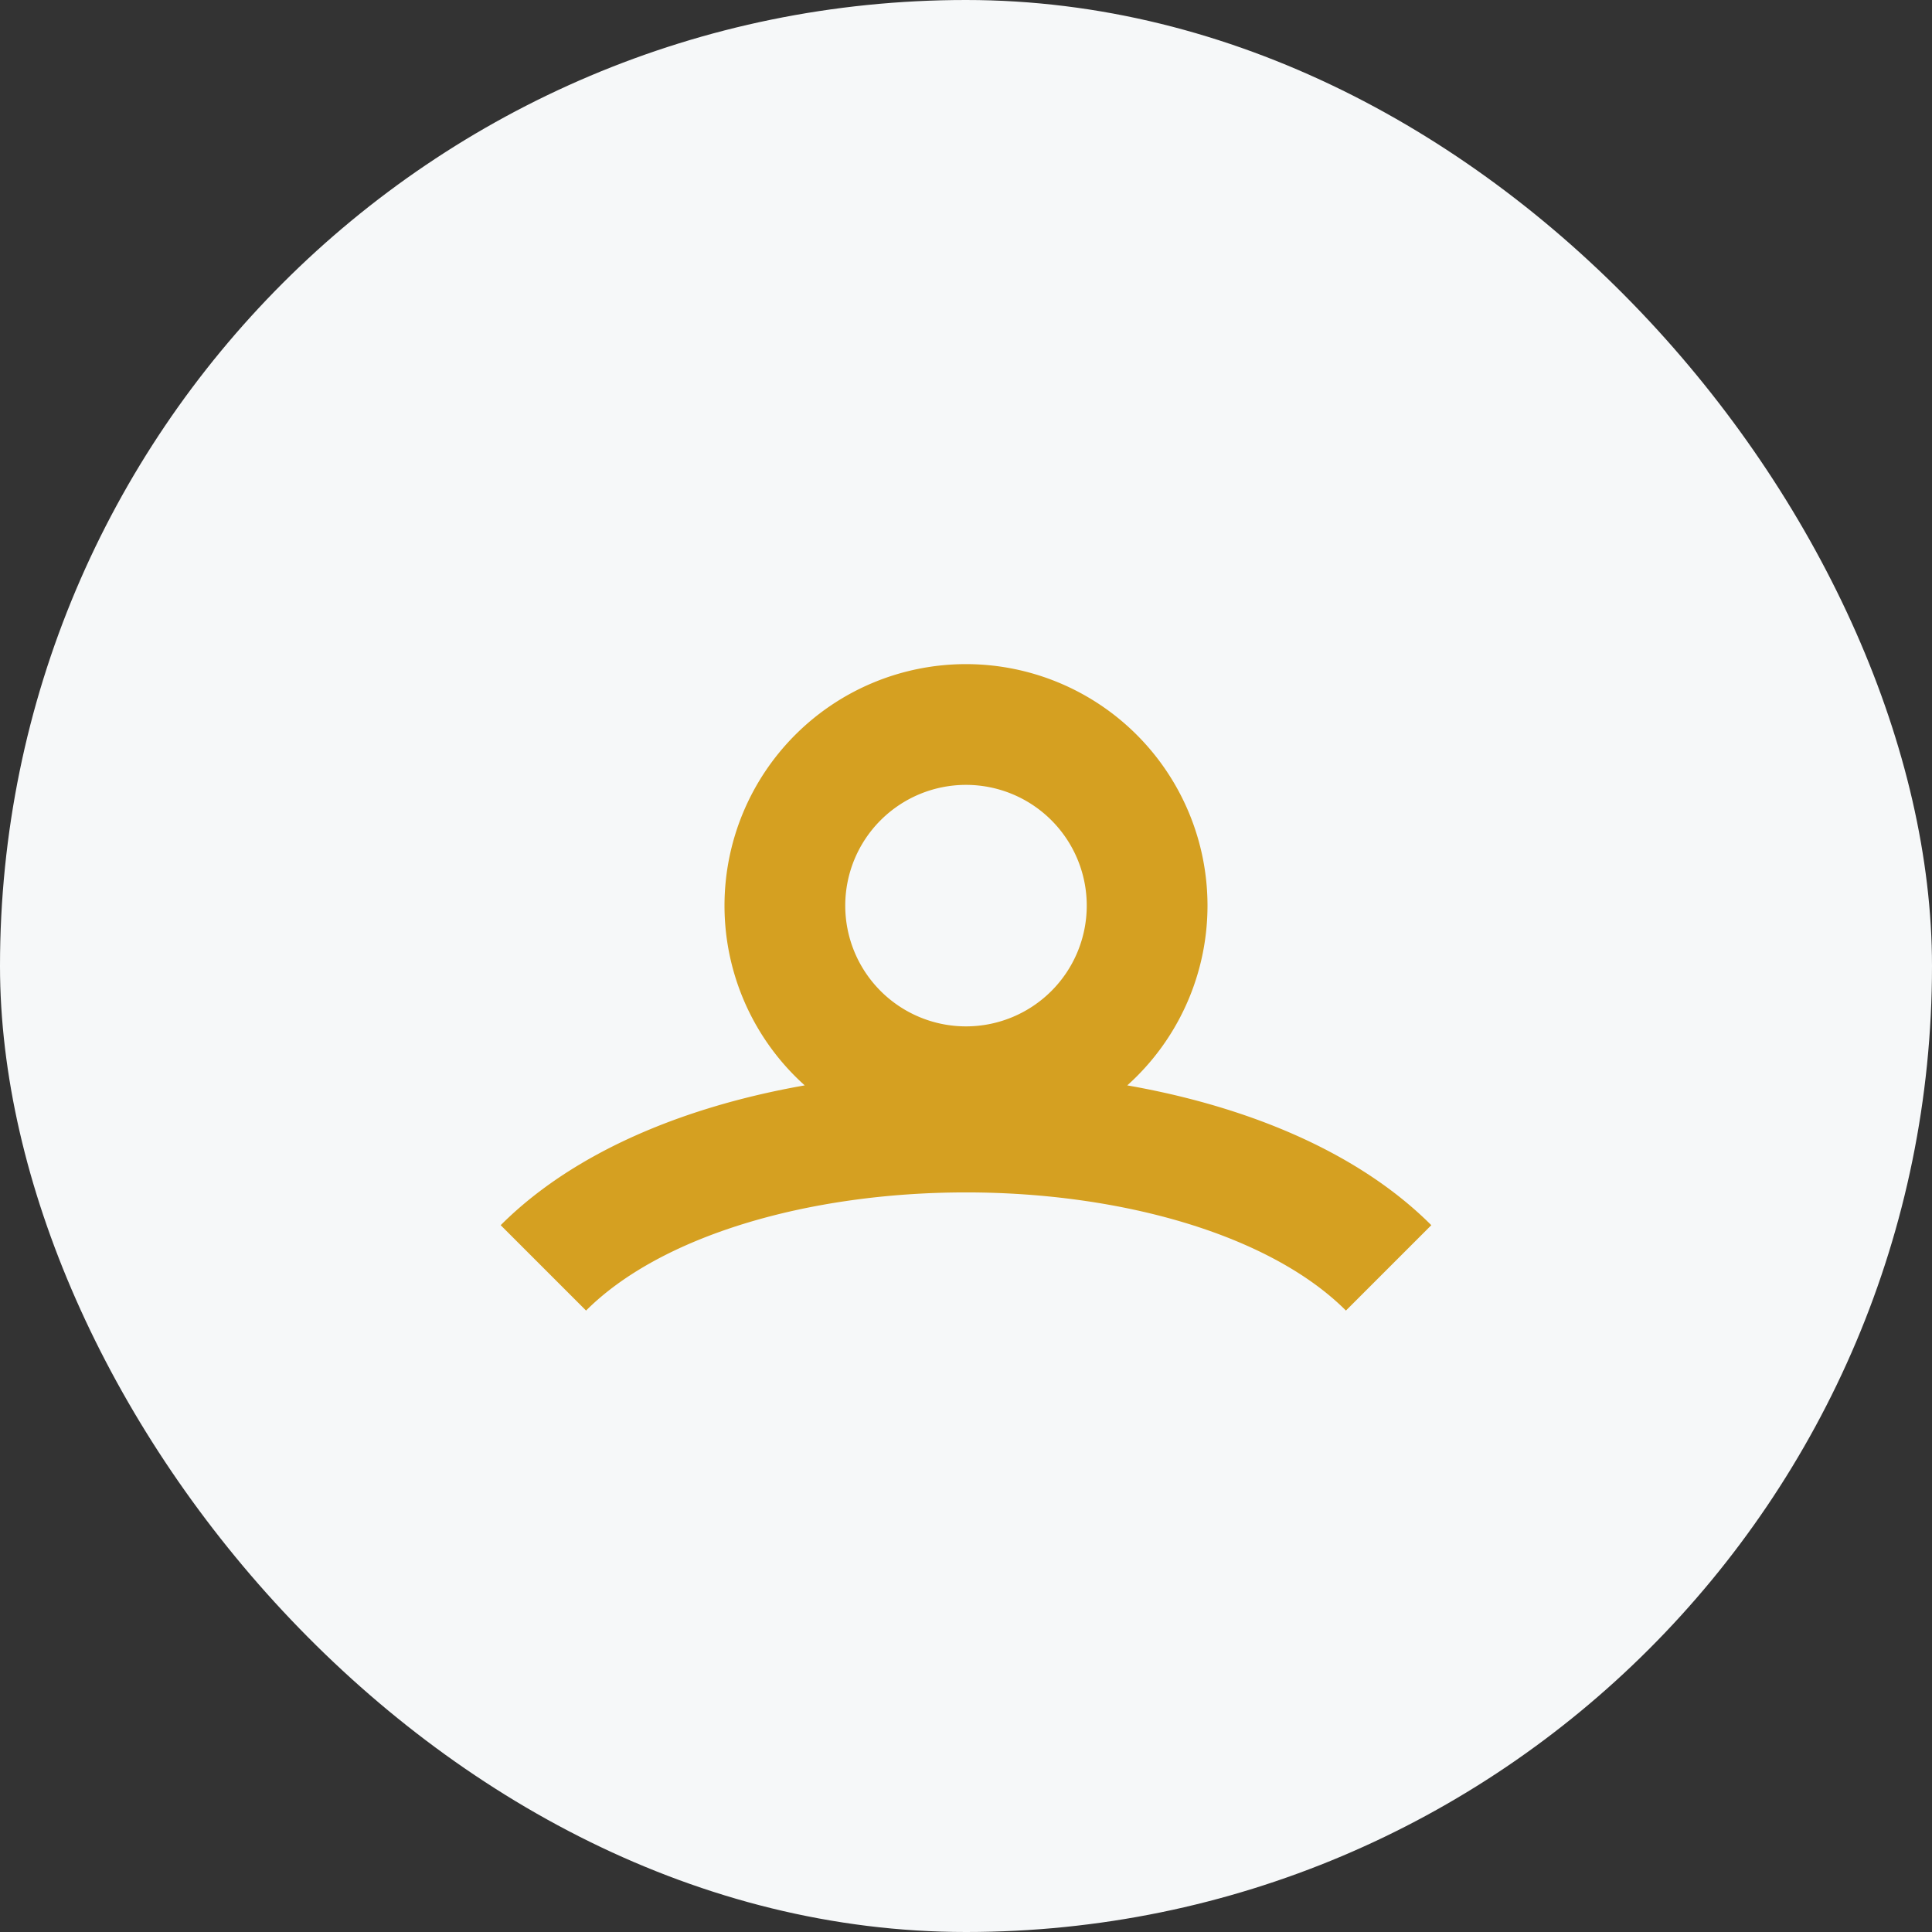 <?xml version="1.0" encoding="UTF-8"?>
<svg xmlns="http://www.w3.org/2000/svg" width="32" height="32" viewBox="0 0 32 32"><rect x="0" y="0" width="32" height="32" fill="#333333" stroke="none"/><rect width="32" height="32" rx="16" fill="#F6F8F9"/><path d="M9 21c3-3 11-3 14 0M13 15a3 3 0 1 0 6 0 3 3 0 1 0-6 0" fill="none" stroke="#D5A021" stroke-width="2"/></svg>